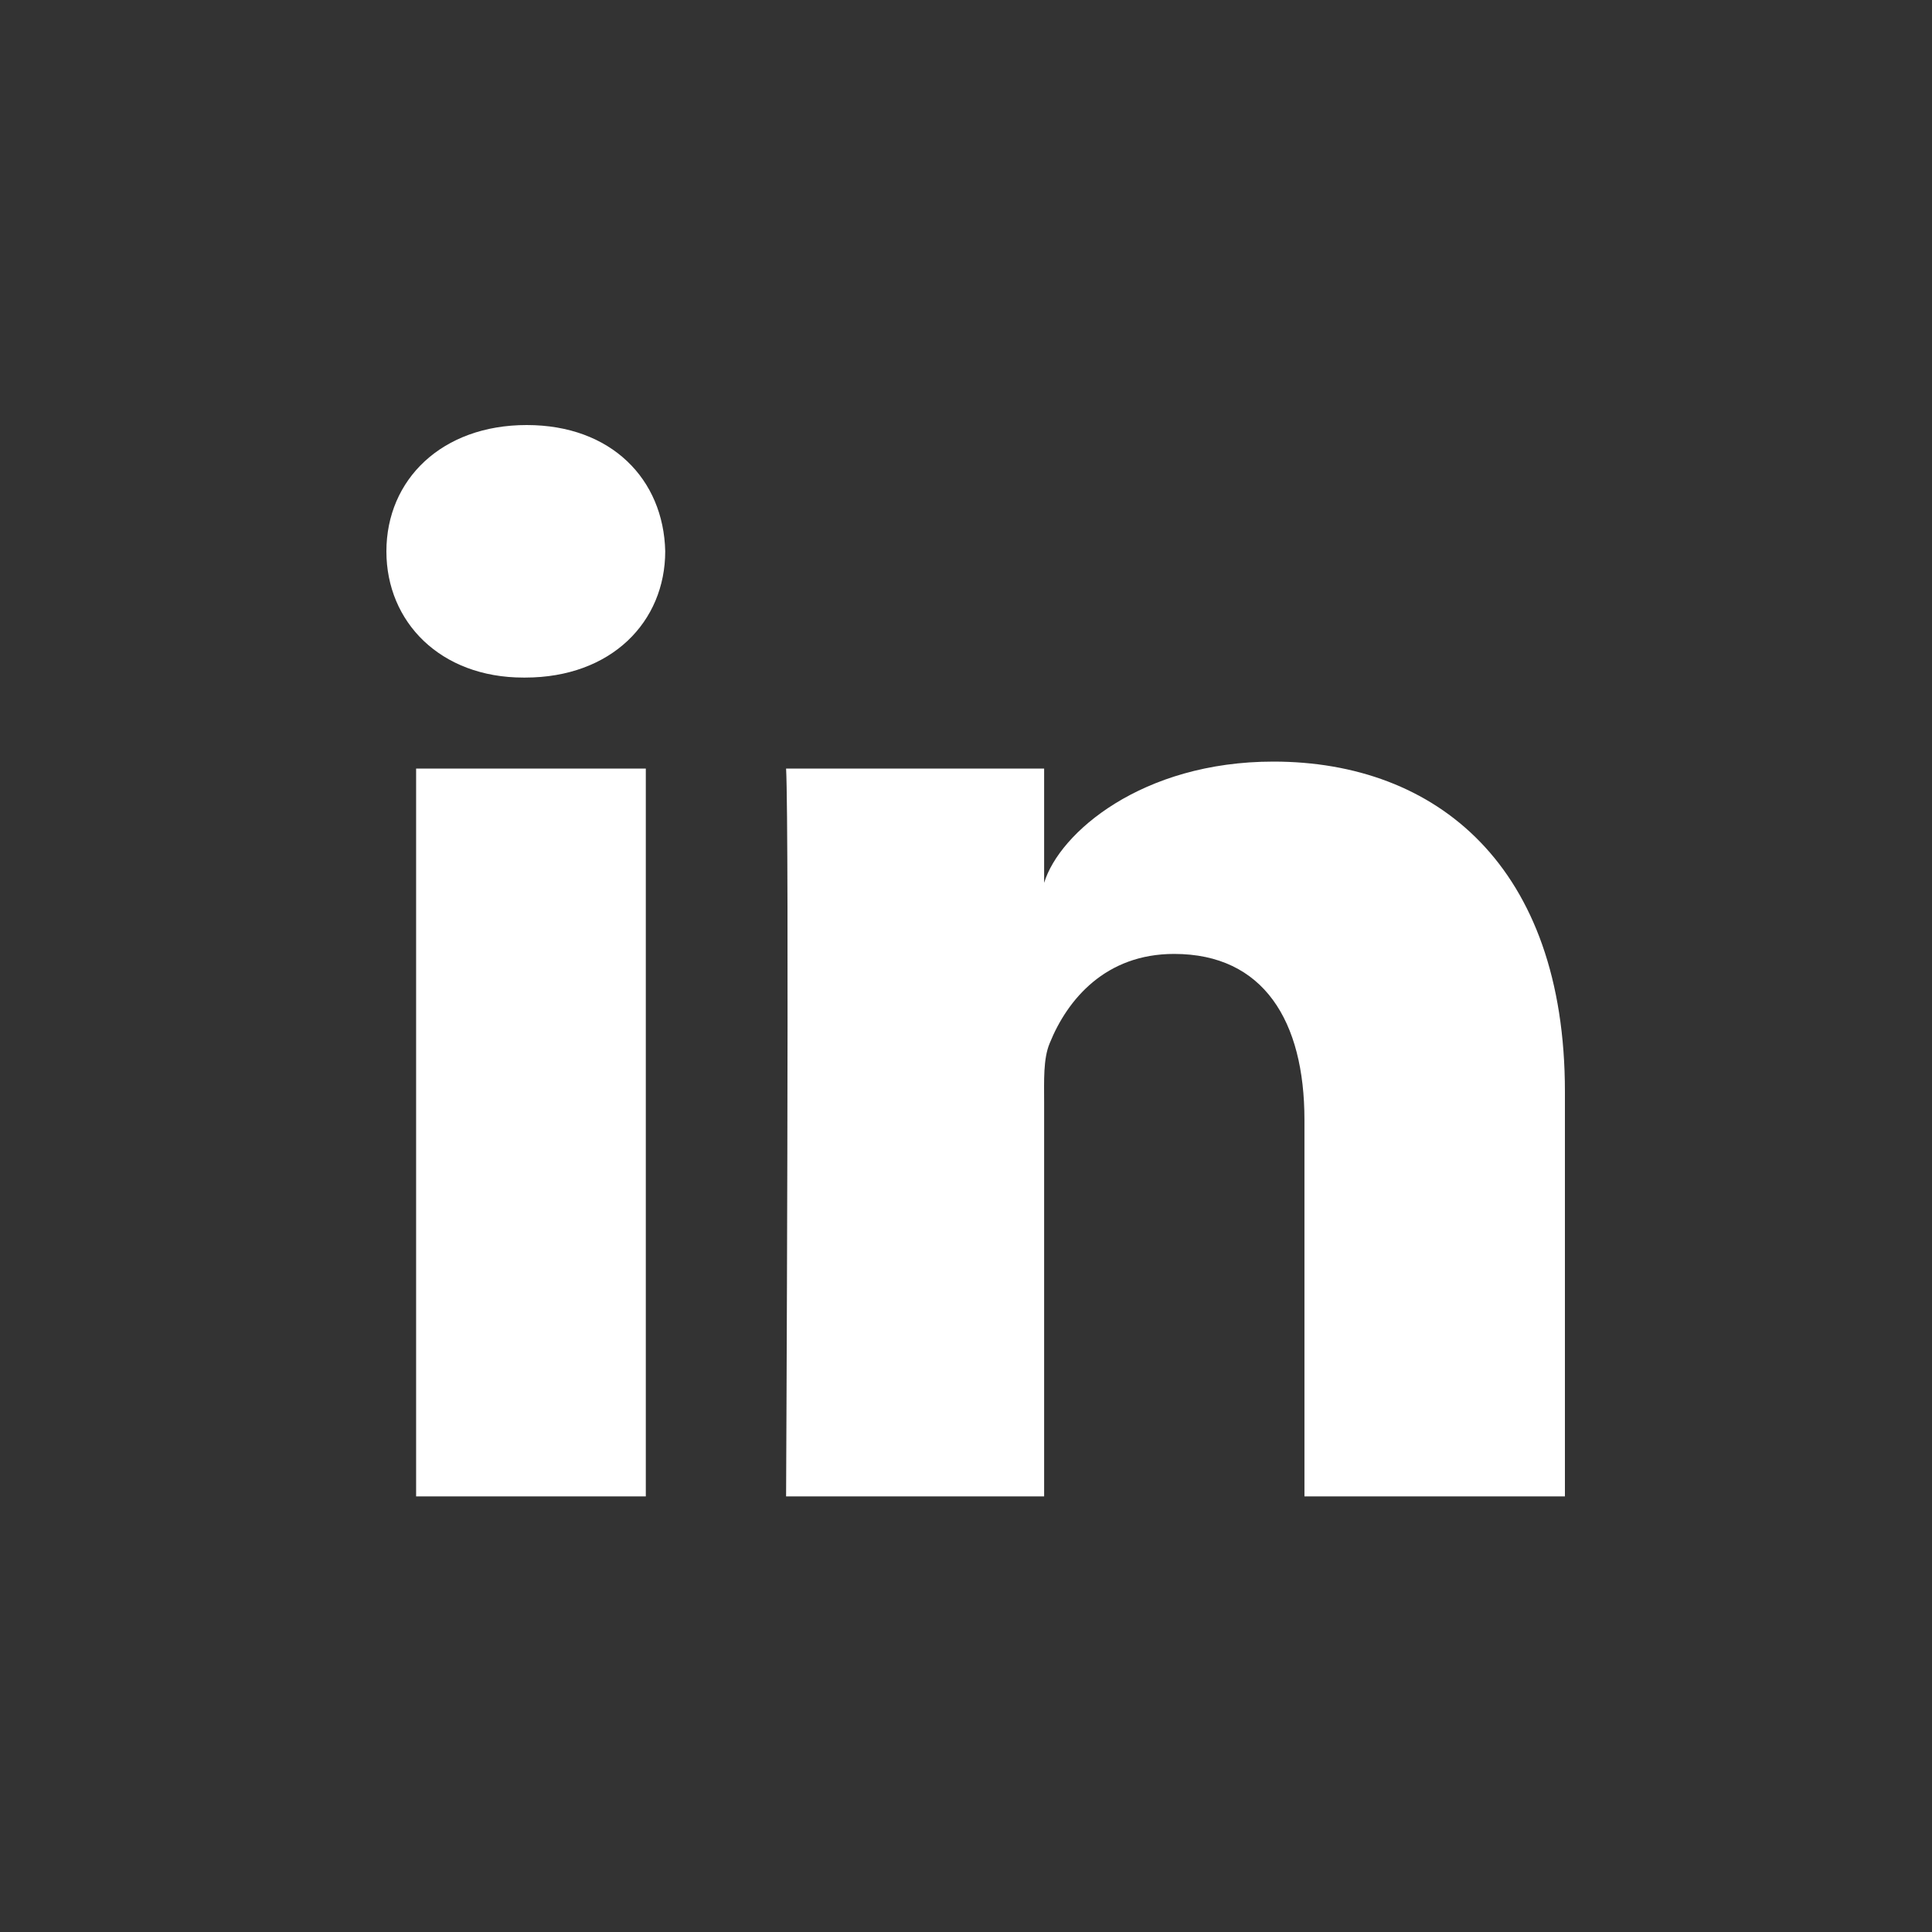 <?xml version="1.0" encoding="UTF-8"?>
<svg width="100px" height="100px" viewBox="0 0 100 100" version="1.1" xmlns="http://www.w3.org/2000/svg" xmlns:xlink="http://www.w3.org/1999/xlink">
    <rect x="0" y="0" width="100" height="100" fill="#333333" stroke="none"/>
    <!-- Generator: Sketch 47.1 (45422) - http://www.bohemiancoding.com/sketch -->
    <g id="icons" stroke="none" stroke-width="1" fill="none" fill-rule="evenodd">
        <g id="social-linkedin-a" fill="#fff">
            <path d="M21.538,39.782 L33.427,39.782 L33.427,77.454 L21.538,77.454 L21.538,39.782 Z M65.911,39.42 C74.361,39.42 81,44.839 81,56.508 L81,77.454 L67.518,77.454 L67.518,57.96 C67.518,52.857 65.41,49.375 60.772,49.375 C57.225,49.375 55.252,51.724 54.335,53.99 C53.991,54.803 54.044,55.936 54.044,57.069 L54.044,77.454 L40.688,77.454 C40.688,77.454 40.86,42.923 40.688,39.782 L54.044,39.782 L54.044,45.696 C54.832,43.109 59.1,39.42 65.911,39.42 Z M27.262,22 C31.649,22 34.346,24.813 34.432,28.53 C34.432,32.181 31.649,35.071 27.18,35.071 L27.094,35.071 C22.791,35.071 20,32.191 20,28.54 C20,24.819 22.872,22 27.262,22 Z" id="Fill-88"></path>
        </g>
    </g>
</svg>

